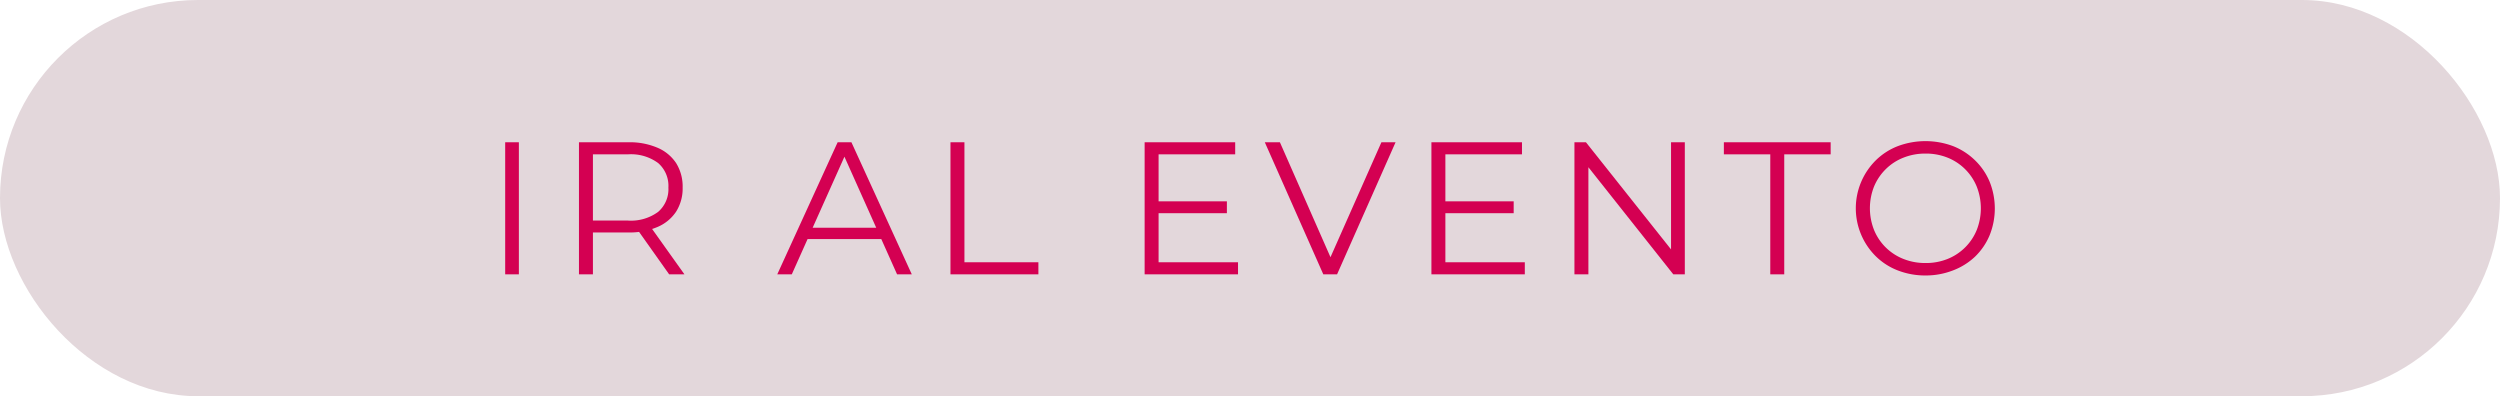 <svg xmlns="http://www.w3.org/2000/svg" viewBox="0 0 265 42"><defs><style>.cls-1{fill:#e3d7db;}.cls-2{fill:#d40052;}</style></defs><g id="Capa_2" data-name="Capa 2"><g id="Capa_1-2" data-name="Capa 1"><rect class="cls-1" width="265" height="42" rx="21"></rect><path class="cls-2" d="M53.55,29.08v-14H55v14Z"></path><path class="cls-2" d="M61.37,29.08v-14h5.24a7.46,7.46,0,0,1,3.06.57,4.44,4.44,0,0,1,2,1.64,4.68,4.68,0,0,1,.69,2.59,4.59,4.59,0,0,1-.69,2.55,4.44,4.44,0,0,1-2,1.64,7.46,7.46,0,0,1-3.06.57H62.19l.66-.68v5.12Zm1.48-5-.66-.7h4.38a4.85,4.85,0,0,0,3.19-.92,3.17,3.17,0,0,0,1.09-2.58,3.2,3.2,0,0,0-1.09-2.6,4.85,4.85,0,0,0-3.19-.92H62.19l.66-.7Zm8.08,5L67.33,24h1.6l3.62,5.08Z"></path><path class="cls-2" d="M82.39,29.08l6.4-14h1.46l6.4,14H95.09L89.21,15.94h.6L83.93,29.08Zm2.52-3.74.44-1.2h8.14l.44,1.2Z"></path><path class="cls-2" d="M100.75,29.08v-14h1.48V27.8h7.84v1.28Z"></path><path class="cls-2" d="M122.81,27.8h8.42v1.28h-9.9v-14h9.6v1.28h-8.12Zm-.16-6.46h7.4V22.6h-7.4Z"></path><path class="cls-2" d="M140.27,29.08l-6.2-14h1.6l5.8,13.18h-.88l5.84-13.18h1.5l-6.2,14Z"></path><path class="cls-2" d="M153.21,27.8h8.42v1.28h-9.9v-14h9.6v1.28h-8.12Zm-.16-6.46h7.4V22.6h-7.4Z"></path><path class="cls-2" d="M166.89,29.08v-14h1.22l9.66,12.16h-.64V15.08h1.46v14h-1.22l-9.64-12.16h.64V29.08Z"></path><path class="cls-2" d="M187.65,29.08V16.36h-4.92V15.08h11.32v1.28h-4.92V29.08Z"></path><path class="cls-2" d="M204.11,29.2a8,8,0,0,1-2.93-.53,6.81,6.81,0,0,1-2.34-1.5,7.16,7.16,0,0,1,0-10.18,6.86,6.86,0,0,1,2.33-1.5,8.36,8.36,0,0,1,5.86,0A7,7,0,0,1,209.36,17a6.82,6.82,0,0,1,1.54,2.26,7.61,7.61,0,0,1,0,5.68,6.82,6.82,0,0,1-1.54,2.26A7,7,0,0,1,207,28.67,7.94,7.94,0,0,1,204.11,29.2Zm0-1.32a6.11,6.11,0,0,0,2.33-.43,5.57,5.57,0,0,0,3.09-3.06,6.28,6.28,0,0,0,0-4.62,5.57,5.57,0,0,0-3.09-3.06,6.11,6.11,0,0,0-2.33-.43,6.2,6.2,0,0,0-2.34.43,5.55,5.55,0,0,0-1.88,1.22,5.64,5.64,0,0,0-1.24,1.84,6.26,6.26,0,0,0,0,4.61,5.56,5.56,0,0,0,3.12,3.07A6.2,6.2,0,0,0,204.11,27.88Z"></path></g></g></svg>